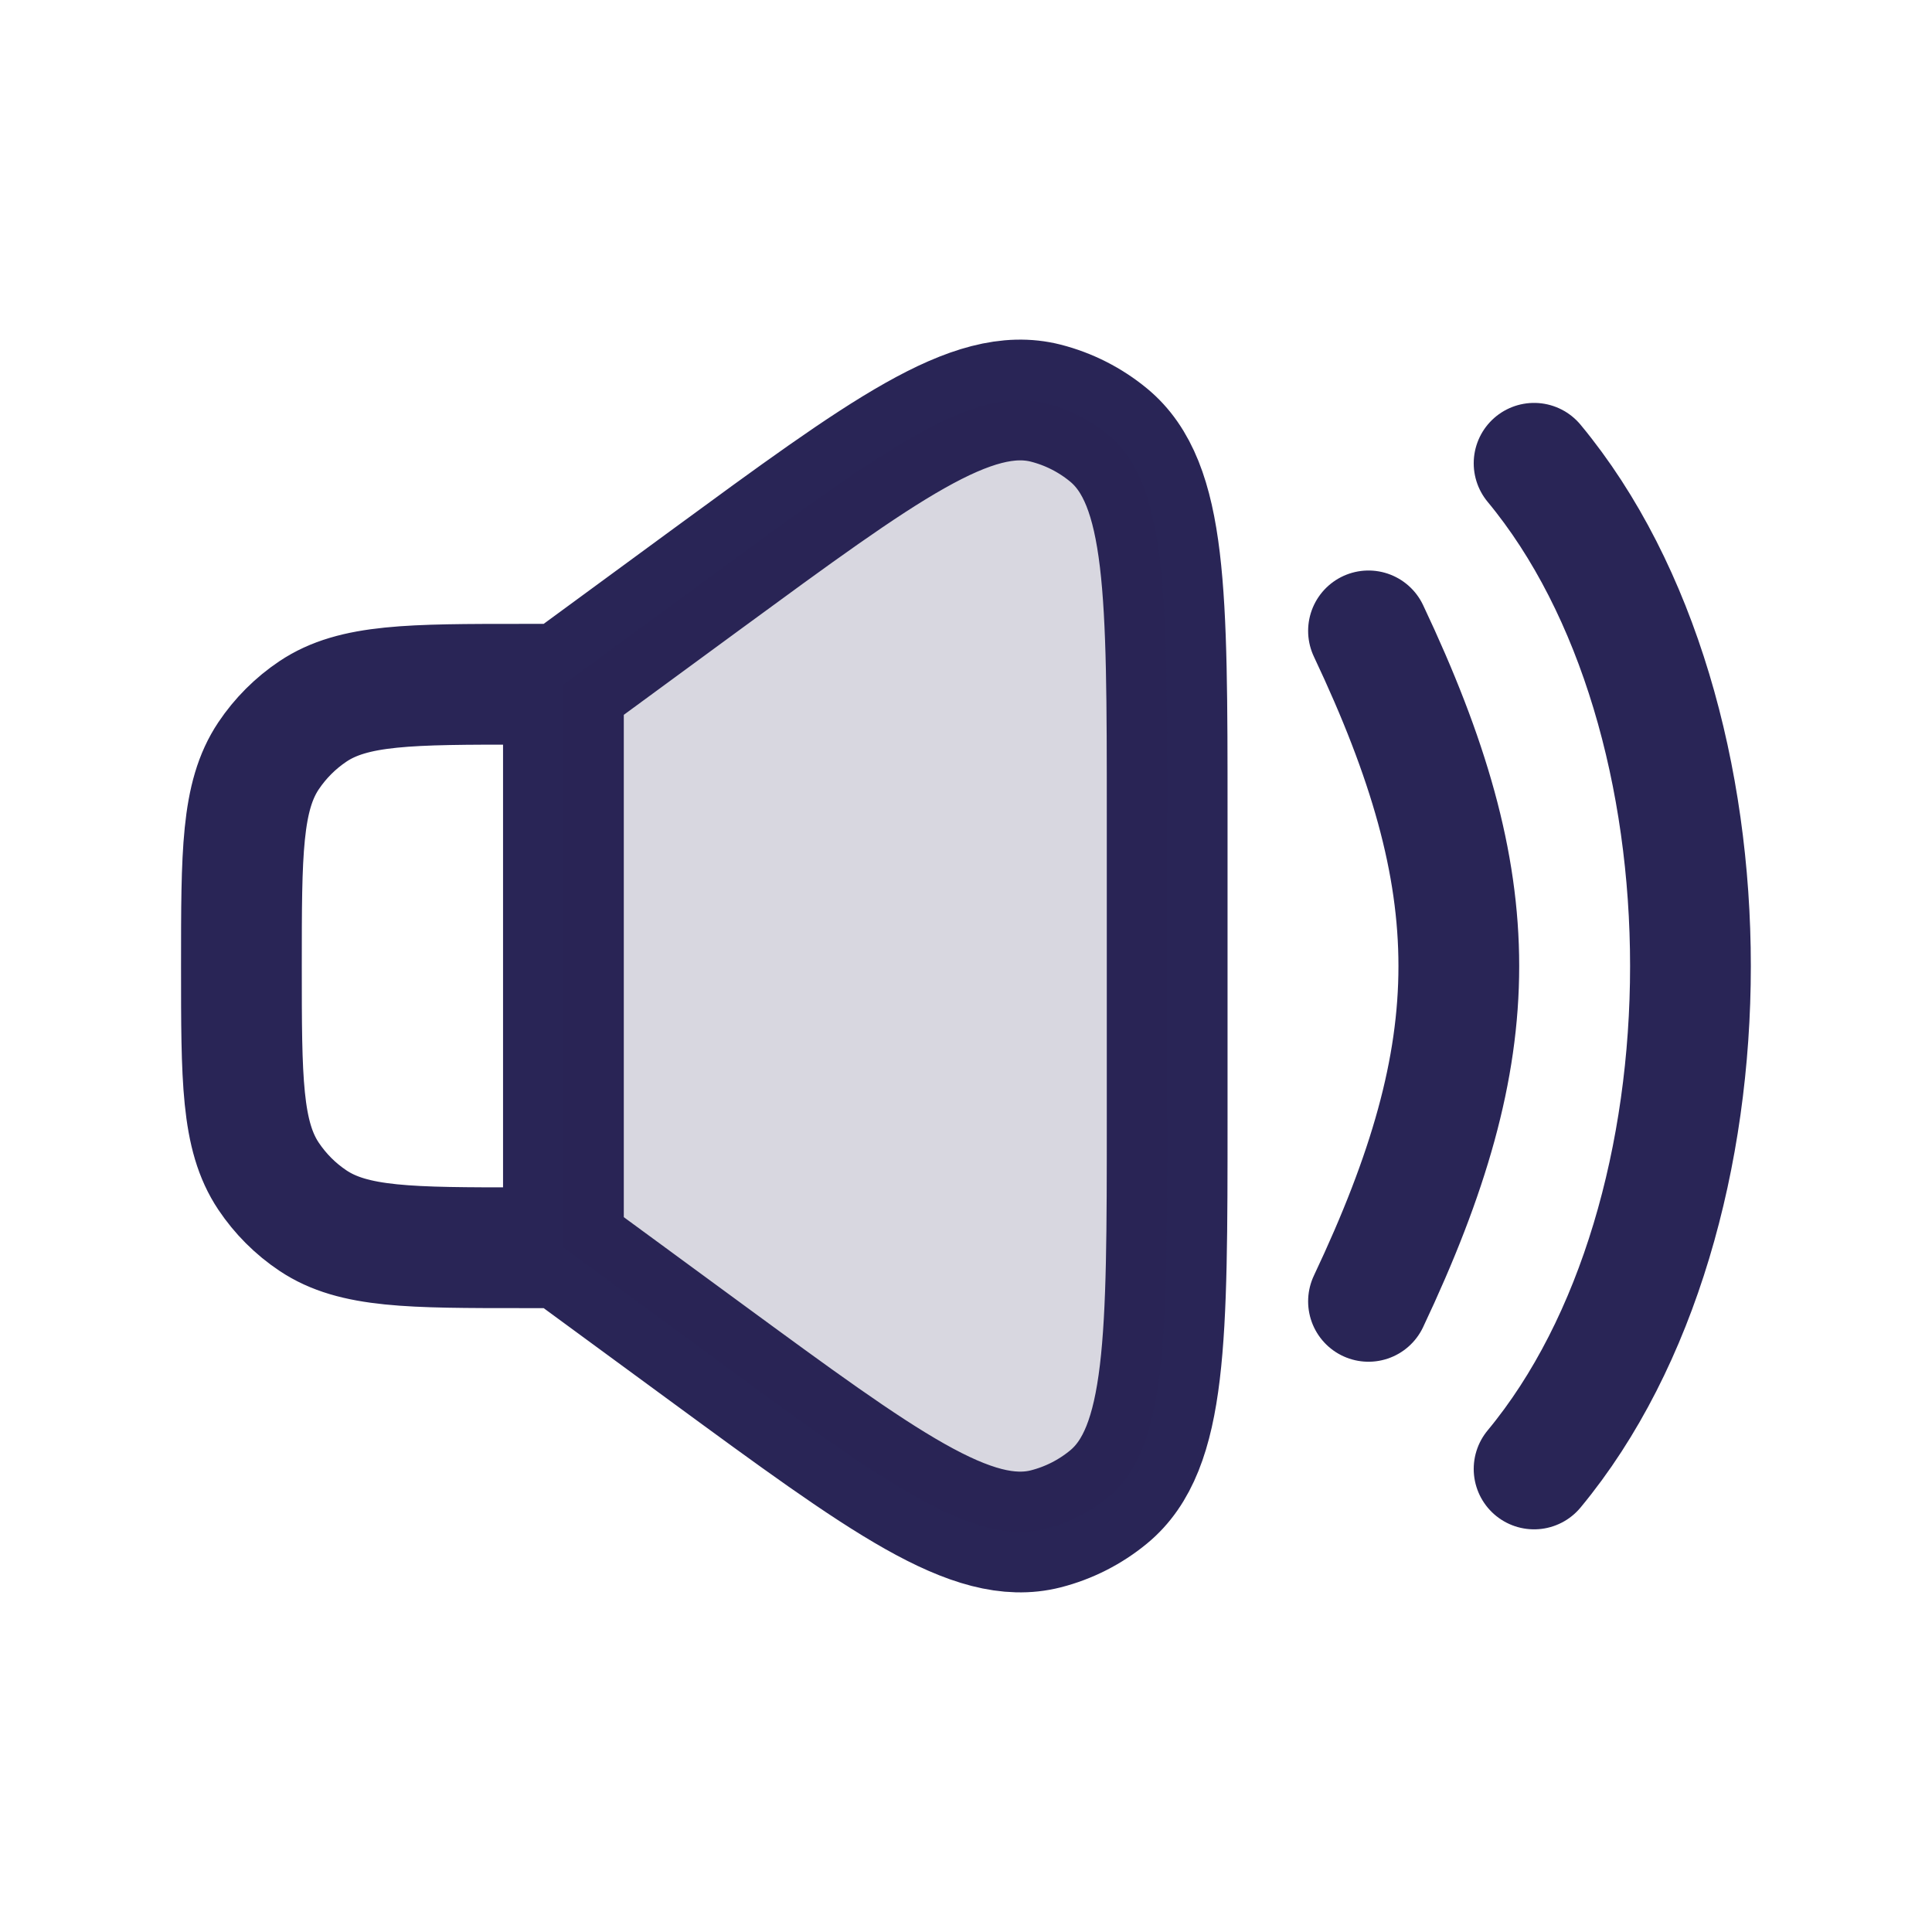 <svg width="24" height="24" viewBox="0 0 24 24" fill="none" xmlns="http://www.w3.org/2000/svg">
<path d="M17 7.837C18.496 11.001 18.496 13.001 17 16.166M19.057 5.755C21.647 8.878 21.647 15.124 19.057 18.248M6.999 8.5L6.499 8.5C5.095 8.5 4.392 8.5 3.888 8.837C3.67 8.983 3.482 9.171 3.336 9.389C2.999 9.893 2.999 10.596 2.999 12V12C2.999 13.405 2.999 14.107 3.336 14.611C3.482 14.829 3.669 15.017 3.888 15.163C4.392 15.5 5.095 15.5 6.499 15.5L6.999 15.5M6.999 8.5V15.5M6.999 8.5L8.77 7.201C10.975 5.585 12.077 4.776 12.991 5.008C13.277 5.081 13.543 5.216 13.771 5.404C14.499 6.004 14.499 7.37 14.499 10.104V13.896C14.499 16.63 14.499 17.997 13.771 18.596C13.543 18.784 13.277 18.919 12.991 18.992C12.077 19.224 10.975 18.416 8.77 16.799L6.999 15.5" stroke="#292556" stroke-width="1.5" stroke-linecap="round" stroke-linejoin="round"/>
<path d="M7 8.5L8.771 7.201C10.976 5.585 12.078 4.776 12.992 5.008C13.278 5.081 13.544 5.216 13.772 5.404C14.5 6.004 14.5 7.37 14.5 10.104V13.896C14.5 16.63 14.5 17.997 13.772 18.596C13.544 18.784 13.278 18.919 12.992 18.992C12.078 19.224 10.976 18.416 8.771 16.799L7 15.5V8.5Z" fill="#292556" fill-opacity="0.18"/>
</svg>
